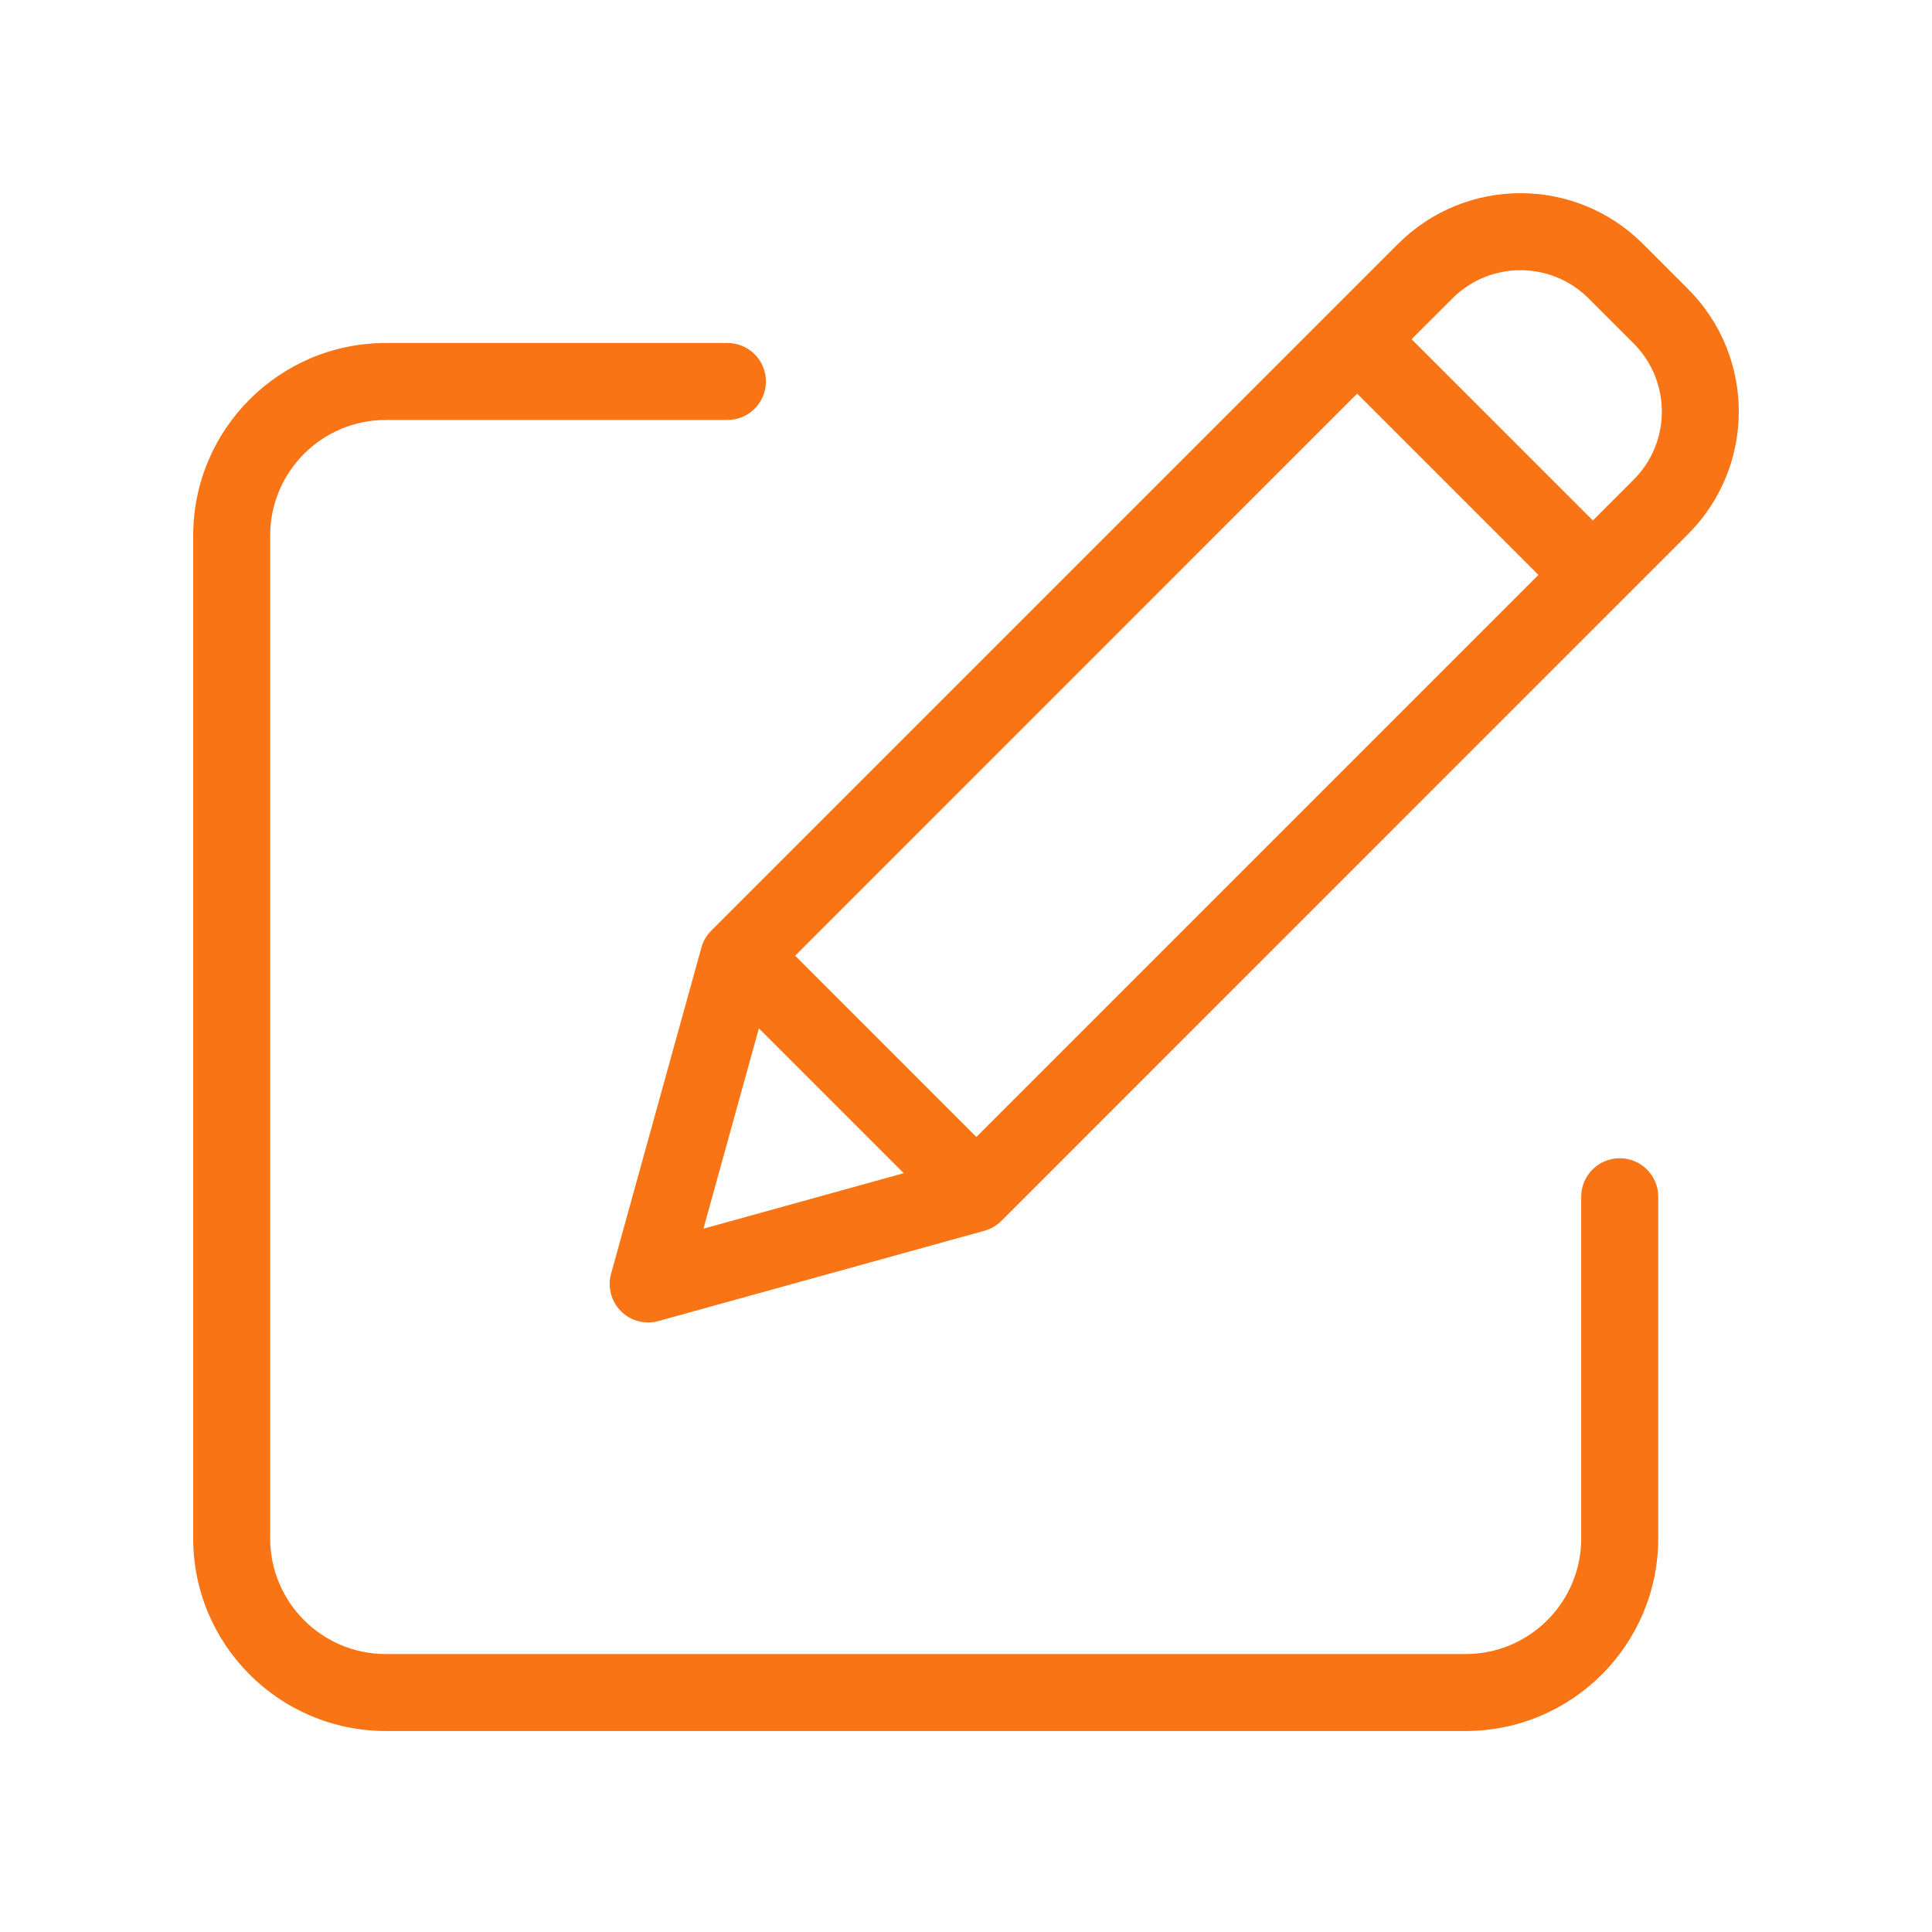 <?xml version="1.0" encoding="UTF-8"?>
<svg xmlns="http://www.w3.org/2000/svg" width="30" height="30" viewBox="0 0 30 30" fill="none">
  <path d="M25.151 17.985C24.821 17.985 24.553 18.253 24.553 18.583V23.89C24.552 24.88 23.75 25.683 22.76 25.684H5.989C4.999 25.683 4.197 24.88 4.195 23.89V8.314C4.197 7.325 4.999 6.522 5.989 6.521H11.296C11.626 6.521 11.893 6.254 11.893 5.923C11.893 5.593 11.626 5.326 11.296 5.326H5.989C4.339 5.328 3.002 6.664 3 8.314V23.891C3.002 25.54 4.339 26.877 5.989 26.879H22.76C24.41 26.877 25.747 25.54 25.749 23.891V18.583C25.749 18.253 25.481 17.985 25.151 17.985Z" fill="#F97414"></path>
  <path d="M25.512 3.788C24.462 2.737 22.759 2.737 21.708 3.788L11.044 14.452C10.971 14.525 10.918 14.615 10.891 14.715L9.489 19.777C9.431 19.985 9.49 20.207 9.642 20.36C9.794 20.512 10.017 20.571 10.224 20.513L15.287 19.111C15.386 19.083 15.477 19.03 15.55 18.957L26.213 8.293C27.262 7.242 27.262 5.54 26.213 4.489L25.512 3.788ZM12.347 14.84L21.074 6.112L23.889 8.927L15.161 17.655L12.347 14.84ZM11.784 15.968L14.033 18.217L10.923 19.079L11.784 15.968ZM25.368 7.448L24.734 8.082L21.919 5.267L22.554 4.633C23.137 4.05 24.083 4.05 24.667 4.633L25.368 5.334C25.951 5.919 25.951 6.864 25.368 7.448Z" fill="#F97414"></path>
</svg>
